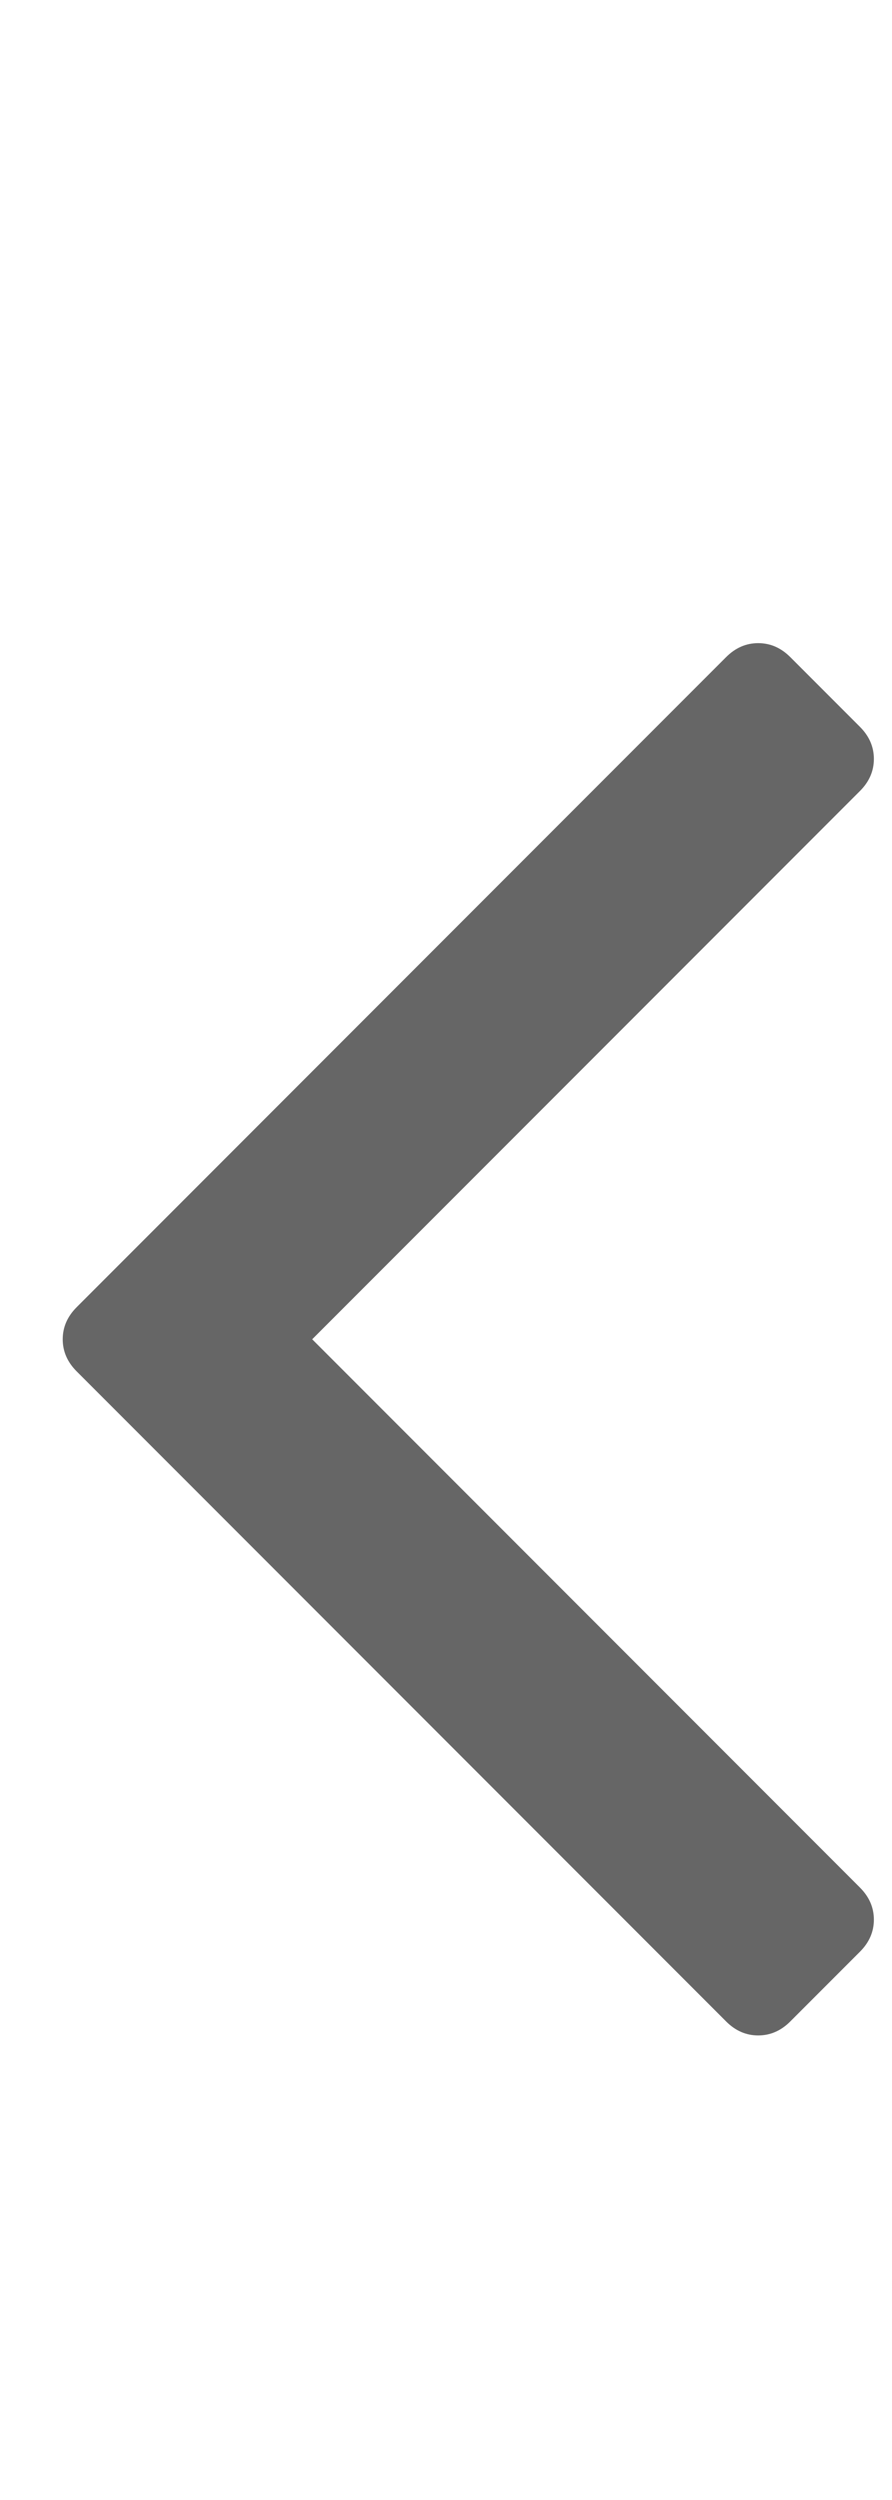 <svg xmlns="http://www.w3.org/2000/svg" viewBox="0 0 640 1792"><path style="opacity:0.6;" d="M627 544q0 13-10 23L224 960l393 393q10 10 10 23t-10 23l-50 50q-10 10-23 10t-23-10L55 983q-10-10-10-23t10-23l466-466q10-10 23-10t23 10l50 50q10 10 10 23z"/></svg>
